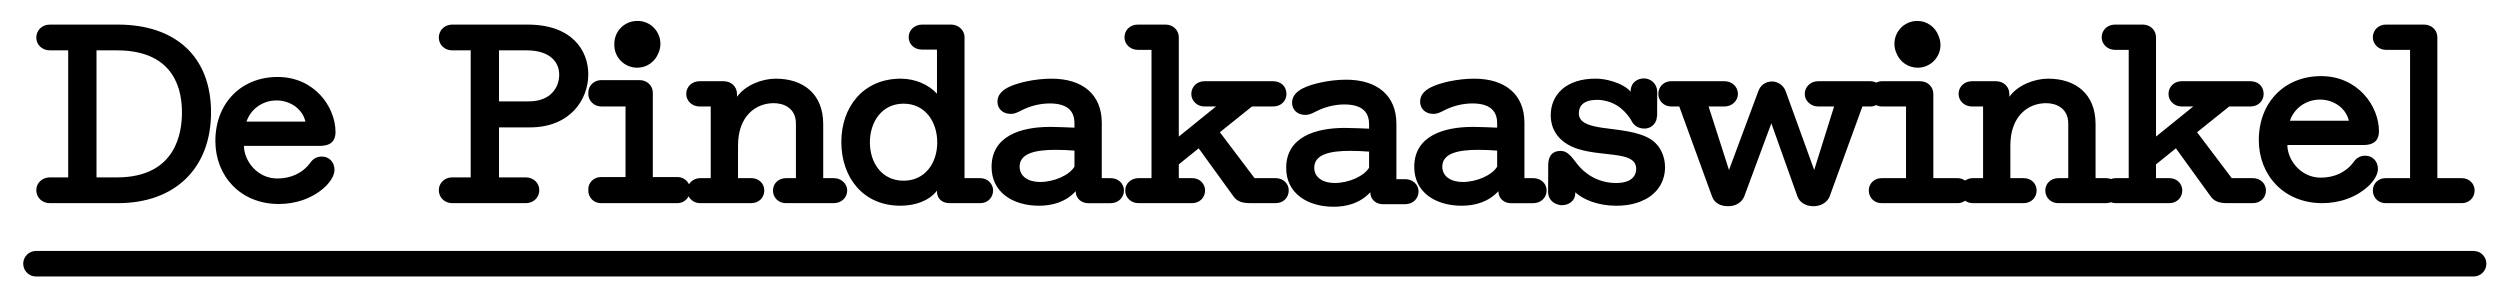 <?xml version="1.0" encoding="UTF-8"?>
<svg xmlns="http://www.w3.org/2000/svg" xmlns:xlink="http://www.w3.org/1999/xlink" version="1.1" id="Layer_2" x="0px" y="0px" width="434px" height="49px" viewBox="0 0 434 49" xml:space="preserve">
<path d="M429.415,48H6.248c-1.225,0-2.218-0.994-2.218-2.219s0.993-2.218,2.218-2.218h423.167c1.225,0,2.219,0.993,2.219,2.218  S430.64,48,429.415,48z"></path>
<path d="M31.588,19.504c0,3.32-0.886,11.291-11.293,11.291h-3.541V8.742h3.541C30.702,8.742,31.588,16.182,31.588,19.504   M36.636,19.504c0-9.743-6.245-15.234-16.164-15.234H8.648c-1.328,0-2.347,0.973-2.347,2.257c0,1.241,1.019,2.215,2.347,2.215h3.189  v22.052H8.648c-1.328,0-2.347,0.975-2.347,2.214c0,1.285,1.019,2.259,2.347,2.259h11.824C30.391,35.268,36.636,29.2,36.636,19.504   M53.021,21.111H42.791c0.708-2.126,2.746-3.676,5.225-3.676C50.407,17.435,52.534,18.941,53.021,21.111 M58.245,22.926  c0-4.34-3.631-9.565-10.052-9.565c-6.289,0-10.806,4.517-10.806,11.115c0,6.067,4.341,10.939,11.027,10.939  c2.834,0,6.022-0.931,8.325-3.277c0.576-0.62,1.328-1.64,1.328-2.657c0-1.417-1.018-2.304-2.169-2.304  c-0.842,0-1.461,0.311-1.993,1.02c-1.328,1.858-3.41,2.789-5.756,2.789c-3.542,0-5.801-3.144-5.801-5.667h13.241  C57.67,25.318,58.245,24.21,58.245,22.926 M97.079,12.948c0,2.214-1.461,4.65-5.27,4.65h-5.181V8.742h4.783  C95.618,8.742,97.079,10.912,97.079,12.948 M102.127,12.905c0-4.073-2.745-8.635-10.539-8.635H78.481  c-1.286,0-2.303,0.973-2.303,2.257c0,1.241,1.017,2.215,2.303,2.215h3.231v22.052h-3.231c-1.286,0-2.303,0.975-2.303,2.214  c0,1.285,1.017,2.259,2.303,2.259h12.797c1.328,0,2.347-0.975,2.347-2.259c0-1.239-1.02-2.214-2.347-2.214h-4.65v-8.68h5.358  C98.983,22.115,102.127,17.288,102.127,12.905 M114.294,9.232c0.224-0.494,0.355-1.037,0.355-1.612c0-2.214-1.772-3.986-3.942-3.986  c-0.011,0-0.021,0.005-0.031,0.005c-0.016,0-0.031-0.005-0.047-0.005c-2.215,0-3.985,1.772-3.985,3.986  c0,0.033,0.008,0.066,0.01,0.1c-0.001,0.032-0.01,0.061-0.01,0.092c0,2.169,1.771,3.941,3.985,3.941  C112.298,11.753,113.721,10.702,114.294,9.232 M144.771,30.928h-1.861V21.54c0-5.27-3.497-7.883-8.236-7.883  c-2.436,0-5.314,1.153-6.731,3.145v-0.487c0-1.285-1.019-2.214-2.302-2.214h-4.208c-1.284,0-2.303,0.929-2.303,2.214  c0,1.194,1.019,2.169,2.303,2.169h1.949v12.444h-1.816c-0.857,0-1.567,0.435-1.962,1.067c-0.339-0.748-1.105-1.259-2.023-1.259  h-4.25V16.314v-0.192c0-1.286-1.019-2.214-2.303-2.214h-6.642c-1.24,0-2.258,0.928-2.258,2.214c0,0.032,0.018,0.06,0.019,0.092  c-0.001,0.036-0.019,0.063-0.019,0.1c0,1.194,1.018,2.169,2.258,2.169h4.206v12.251h-4.25c-1.24,0-2.214,0.93-2.214,2.126  c0,0.035,0.017,0.064,0.018,0.098c-0.001,0.033-0.018,0.06-0.018,0.094c0,1.282,0.974,2.214,2.214,2.214h13.24  c0.872,0,1.591-0.476,1.955-1.195c0.379,0.72,1.128,1.195,2.03,1.195h8.856c1.285,0,2.259-0.932,2.259-2.214  c0-1.153-0.93-2.126-2.215-2.126h-2.346v-5.669c0-5.181,3.143-7.35,6.199-7.35c1.771,0,3.853,0.886,3.853,3.542v9.478h-1.727  c-1.285,0-2.258,0.93-2.258,2.126c0,1.282,0.974,2.214,2.258,2.214h8.281c1.328,0,2.347-0.932,2.347-2.214  C147.073,31.901,146.054,30.928,144.771,30.928 M162.704,24.729c0,3.542-2.081,6.641-5.845,6.641s-5.845-3.099-5.845-6.641  c0-3.589,2.081-6.731,5.845-6.731S162.704,21.14,162.704,24.729 M172.402,33.054c0-1.153-0.974-2.126-2.213-2.126h-2.747V6.44  c0-1.152-1.018-2.17-2.302-2.17h-5.093c-1.328,0-2.302,1.019-2.302,2.17c0,1.239,0.974,2.169,2.302,2.169h2.612v7.66  c-1.417-1.55-3.72-2.613-6.287-2.613c-6.51,0-10.318,4.917-10.318,10.982c0,6.243,3.853,11.071,10.229,11.071  c2.612,0,5.004-0.841,6.376-2.614v0.135c0,1.282,0.93,2.036,2.171,2.036h5.358C171.429,35.268,172.402,34.336,172.402,33.054   M186.527,28.935c-0.884,1.463-3.497,2.657-5.977,2.657c-1.993,0-3.542-0.93-3.542-2.657c0-2.347,2.789-2.923,6.244-2.923  c1.061,0,2.17,0.044,3.275,0.134V28.935z M195.12,33.054c0-1.196-1.018-2.126-2.303-2.126h-1.55v-9.61  c0-4.915-3.32-7.661-8.723-7.661c-2.879,0-6.023,0.708-7.616,1.55c-1.151,0.62-1.771,1.417-1.771,2.437  c0,1.151,0.84,2.125,2.303,2.125c0.619,0,0.93-0.133,1.991-0.665c1.02-0.529,2.791-1.149,4.783-1.149  c3.676,0,4.294,1.902,4.294,3.453v0.752c-1.283-0.044-2.877-0.133-4.206-0.133c-5.135,0-10.185,1.595-10.185,6.953  c0,4.428,3.719,6.731,8.237,6.731c2.215,0,4.562-0.576,6.376-2.523c0,1.416,1.153,2.081,2.126,2.081h3.941  C194.102,35.268,195.12,34.336,195.12,33.054 M223.328,16.314c0-1.285-0.931-2.214-2.303-2.214h-11.958  c-1.239,0-2.257,0.929-2.257,2.214c0,1.194,1.018,2.169,2.257,2.169h2.038l-6.465,5.225V6.483c0-1.284-1.019-2.214-2.303-2.214  h-4.827c-1.283,0-2.302,0.93-2.302,2.214c0,1.196,1.019,2.171,2.302,2.171h2.392v22.273h-2.259c-1.284,0-2.303,0.93-2.303,2.126  c0,1.282,1.02,2.214,2.303,2.214h9.299c1.284,0,2.259-0.932,2.259-2.214c0-1.153-0.931-2.126-2.214-2.126h-2.348v-2.392l3.453-2.789  l6.024,8.325c0.575,0.796,1.327,1.195,2.922,1.195h4.429c1.282,0,2.258-0.932,2.258-2.214c0-1.196-0.976-2.126-2.258-2.126h-3.675  l-6.023-7.971l5.579-4.473h3.677C222.397,18.484,223.328,17.509,223.328,16.314 M237.675,29.112  c-0.887,1.462-3.499,2.657-5.979,2.657c-1.992,0-3.541-0.93-3.541-2.657c0-2.347,2.788-2.923,6.242-2.923  c1.064,0,2.171,0.045,3.278,0.133V29.112z M243.963,31.105h-1.549v-9.61c0-4.915-3.322-7.66-8.726-7.66  c-2.877,0-6.022,0.708-7.617,1.55c-1.15,0.62-1.77,1.417-1.77,2.435c0,1.152,0.84,2.126,2.302,2.126c0.62,0,0.931-0.133,1.993-0.664  c1.019-0.53,2.79-1.151,4.781-1.151c3.678,0,4.297,1.903,4.297,3.455v0.753c-1.285-0.045-2.88-0.133-4.209-0.133  c-5.136,0-10.184,1.593-10.184,6.951c0,4.43,3.72,6.733,8.238,6.733c2.214,0,4.561-0.578,6.374-2.525c0,1.417,1.152,2.08,2.127,2.08  h3.941c1.284,0,2.302-0.93,2.302-2.212C246.265,32.035,245.247,31.105,243.963,31.105 M259.905,28.935  c-0.888,1.463-3.499,2.657-5.98,2.657c-1.991,0-3.542-0.93-3.542-2.657c0-2.347,2.792-2.923,6.244-2.923  c1.063,0,2.169,0.044,3.278,0.134V28.935z M268.495,33.054c0-1.196-1.02-2.126-2.302-2.126h-1.552v-9.61  c0-4.915-3.321-7.661-8.723-7.661c-2.877,0-6.022,0.708-7.617,1.55c-1.152,0.62-1.771,1.417-1.771,2.437  c0,1.151,0.841,2.125,2.304,2.125c0.619,0,0.929-0.133,1.993-0.665c1.017-0.529,2.789-1.149,4.781-1.149  c3.675,0,4.297,1.902,4.297,3.453v0.752c-1.284-0.044-2.879-0.133-4.209-0.133c-5.136,0-10.183,1.595-10.183,6.953  c0,4.428,3.718,6.731,8.235,6.731c2.213,0,4.562-0.576,6.378-2.523c0,1.416,1.149,2.081,2.124,2.081h3.942  C267.476,35.268,268.495,34.336,268.495,33.054 M274.183,20.291c-0.063-0.185-0.097-0.387-0.097-0.611  c0-1.284,0.795-2.347,3.188-2.347c0.612,0,1.151,0.094,1.658,0.224c2.704,0.702,4.021,2.919,4.354,3.515  c0.308,0.623,1.058,1.245,2.164,1.249c1.009,0.006,1.761-0.606,2.068-1.423c0.067-0.171,0.078-0.36,0.104-0.545  c0.012-0.095,0.052-0.182,0.052-0.279v-0.007c0-0.011,0.005-0.02,0.005-0.033v-1.346l0.013-2.777  c0.002-0.316-0.066-0.618-0.185-0.893c-0.343-0.82-1.158-1.405-2.13-1.405c-1.02,0-2.302,0.62-2.302,2.304  c-0.646-0.769-1.793-1.376-3.05-1.769c-0.979-0.31-2.022-0.493-2.953-0.496c-5.268-0.024-7.849,2.844-7.865,6.342  c-0.002,0.413,0.036,0.803,0.105,1.171c0.002,0.02,0.011,0.038,0.017,0.059c0.061,0.325,0.146,0.638,0.258,0.932  c0.101,0.264,0.23,0.507,0.363,0.745c0.024,0.041,0.04,0.086,0.065,0.126c0.851,1.399,2.285,2.306,3.849,2.808  c1.229,0.403,2.551,0.603,3.827,0.753c3.354,0.408,6.366,0.454,6.354,2.726c-0.003,0.956-0.503,1.861-1.854,2.255  c-0.451,0.127-0.99,0.201-1.641,0.201c-3.278,0-5.58-1.771-6.729-3.277c-0.477-0.612-0.886-1.184-1.335-1.602  c-0.437-0.418-0.913-0.689-1.534-0.692c-1.727-0.007-2.175,1.23-2.181,2.428l-0.021,4.694c-0.005,0.97,0.578,1.763,1.434,2.095  c0.297,0.128,0.624,0.205,0.979,0.205c1.063,0,2.302-0.662,2.302-2.081v-0.153c1.338,1.226,3.866,2.318,7.056,2.331  c1.426,0.007,2.67-0.188,3.738-0.536c0.435-0.139,0.821-0.319,1.196-0.508c0.07-0.035,0.155-0.058,0.223-0.095  c2.241-1.209,3.374-3.266,3.374-5.557c0-1.772-0.751-3.631-2.257-4.694c-2.288-1.581-5.895-1.733-8.685-2.152  C276.143,21.875,274.58,21.443,274.183,20.291 M336.866,7.812c0-0.57-0.122-1.111-0.334-1.6c-0.564-1.508-1.994-2.578-3.675-2.578  c-2.216,0-3.986,1.772-3.986,3.986c0,0.558,0.121,1.087,0.331,1.568c0.563,1.493,2.006,2.565,3.722,2.565  C335.095,11.753,336.866,9.981,336.866,7.812 M392.971,16.314c0-1.285-0.93-2.214-2.303-2.214h-11.956  c-1.239,0-2.259,0.929-2.259,2.214c0,1.194,1.02,2.169,2.259,2.169h2.038l-6.466,5.225V6.483c0-1.284-1.018-2.214-2.302-2.214  h-4.829c-1.283,0-2.302,0.93-2.302,2.214c0,1.196,1.019,2.171,2.302,2.171h2.392v22.273h-2.257c-0.297,0-0.575,0.061-0.835,0.151  c-0.251-0.088-0.517-0.151-0.803-0.151h-1.86V21.54c0-5.27-3.498-7.883-8.237-7.883c-2.436,0-5.313,1.153-6.73,3.145v-0.487  c0-1.285-1.019-2.214-2.304-2.214h-4.206c-1.284,0-2.304,0.929-2.304,2.214c0,1.194,1.02,2.169,2.304,2.169h1.948v12.444h-1.815  c-0.5,0-0.933,0.172-1.308,0.415c-0.361-0.243-0.776-0.415-1.261-0.415h-4.25V16.314c0-1.285-1.02-2.214-2.303-2.214h-6.644  c-0.354,0-0.678,0.092-0.979,0.231c-0.294-0.139-0.615-0.231-0.971-0.231h-9.122c-1.238,0-2.302,0.929-2.302,2.214  c0,1.194,1.063,2.169,2.302,2.169h2.792l-3.455,11.027l-4.958-13.685c-0.355-1.017-1.375-1.681-2.348-1.681  c-1.153,0-2.036,0.665-2.393,1.681l-5.092,13.685l-3.542-11.027h2.788c1.242,0,2.304-0.975,2.304-2.169  c0-1.285-1.062-2.214-2.304-2.214h-9.298c-1.239,0-2.215,0.929-2.215,2.214c0,1.194,0.976,2.169,2.215,2.169h1.418l5.711,15.677  c0.444,1.194,1.594,1.638,2.789,1.638c1.197,0,2.35-0.576,2.791-1.727l4.693-12.665l4.519,12.665  c0.396,1.15,1.594,1.727,2.787,1.727c1.152,0,2.303-0.531,2.792-1.638l5.712-15.677h1.415c0.355,0,0.677-0.096,0.971-0.238  c0.301,0.143,0.624,0.238,0.979,0.238h4.206v12.444h-4.249c-1.242,0-2.216,0.93-2.216,2.126c0,1.282,0.974,2.214,2.216,2.214h13.239  c0.484,0,0.899-0.174,1.261-0.421c0.375,0.248,0.808,0.421,1.308,0.421h8.855c1.284,0,2.258-0.932,2.258-2.214  c0-1.153-0.927-2.126-2.213-2.126h-2.348v-5.669c0-5.181,3.146-7.35,6.2-7.35c1.772,0,3.852,0.886,3.852,3.542v9.478h-1.727  c-1.283,0-2.258,0.93-2.258,2.126c0,1.282,0.975,2.214,2.258,2.214h8.282c0.305,0,0.588-0.061,0.854-0.153  c0.257,0.093,0.534,0.153,0.829,0.153h9.298c1.285,0,2.259-0.932,2.259-2.214c0-1.153-0.929-2.126-2.214-2.126h-2.347v-2.392  l3.454-2.789l6.023,8.325c0.574,0.796,1.327,1.195,2.921,1.195h4.428c1.286,0,2.261-0.932,2.261-2.214  c0-1.196-0.975-2.126-2.261-2.126h-3.675l-6.023-7.971l5.582-4.473h3.674C392.041,18.484,392.971,17.509,392.971,16.314   M407.762,20.962h-10.23c0.71-2.124,2.746-3.674,5.226-3.674C405.148,17.288,407.274,18.793,407.762,20.962 M412.987,22.779  c0-4.341-3.631-9.565-10.052-9.565c-6.288,0-10.807,4.516-10.807,11.115c0,6.067,4.34,10.939,11.028,10.939  c2.833,0,6.021-0.932,8.325-3.279c0.574-0.62,1.327-1.638,1.327-2.657c0-1.417-1.019-2.302-2.169-2.302  c-0.843,0-1.463,0.311-1.995,1.019c-1.327,1.861-3.408,2.79-5.755,2.79c-3.543,0-5.802-3.144-5.802-5.667h13.24  C412.412,25.171,412.987,24.063,412.987,22.779 M429.594,33.054c0-1.196-0.978-2.126-2.217-2.126h-4.252V6.483  c0-1.284-1.016-2.214-2.302-2.214h-6.641c-1.24,0-2.259,0.93-2.259,2.214c0,1.196,1.019,2.171,2.259,2.171h4.206v22.273h-4.252  c-1.239,0-2.213,0.93-2.213,2.126c0,1.282,0.974,2.214,2.213,2.214h13.24C428.616,35.268,429.594,34.336,429.594,33.054"></path>
</svg>
